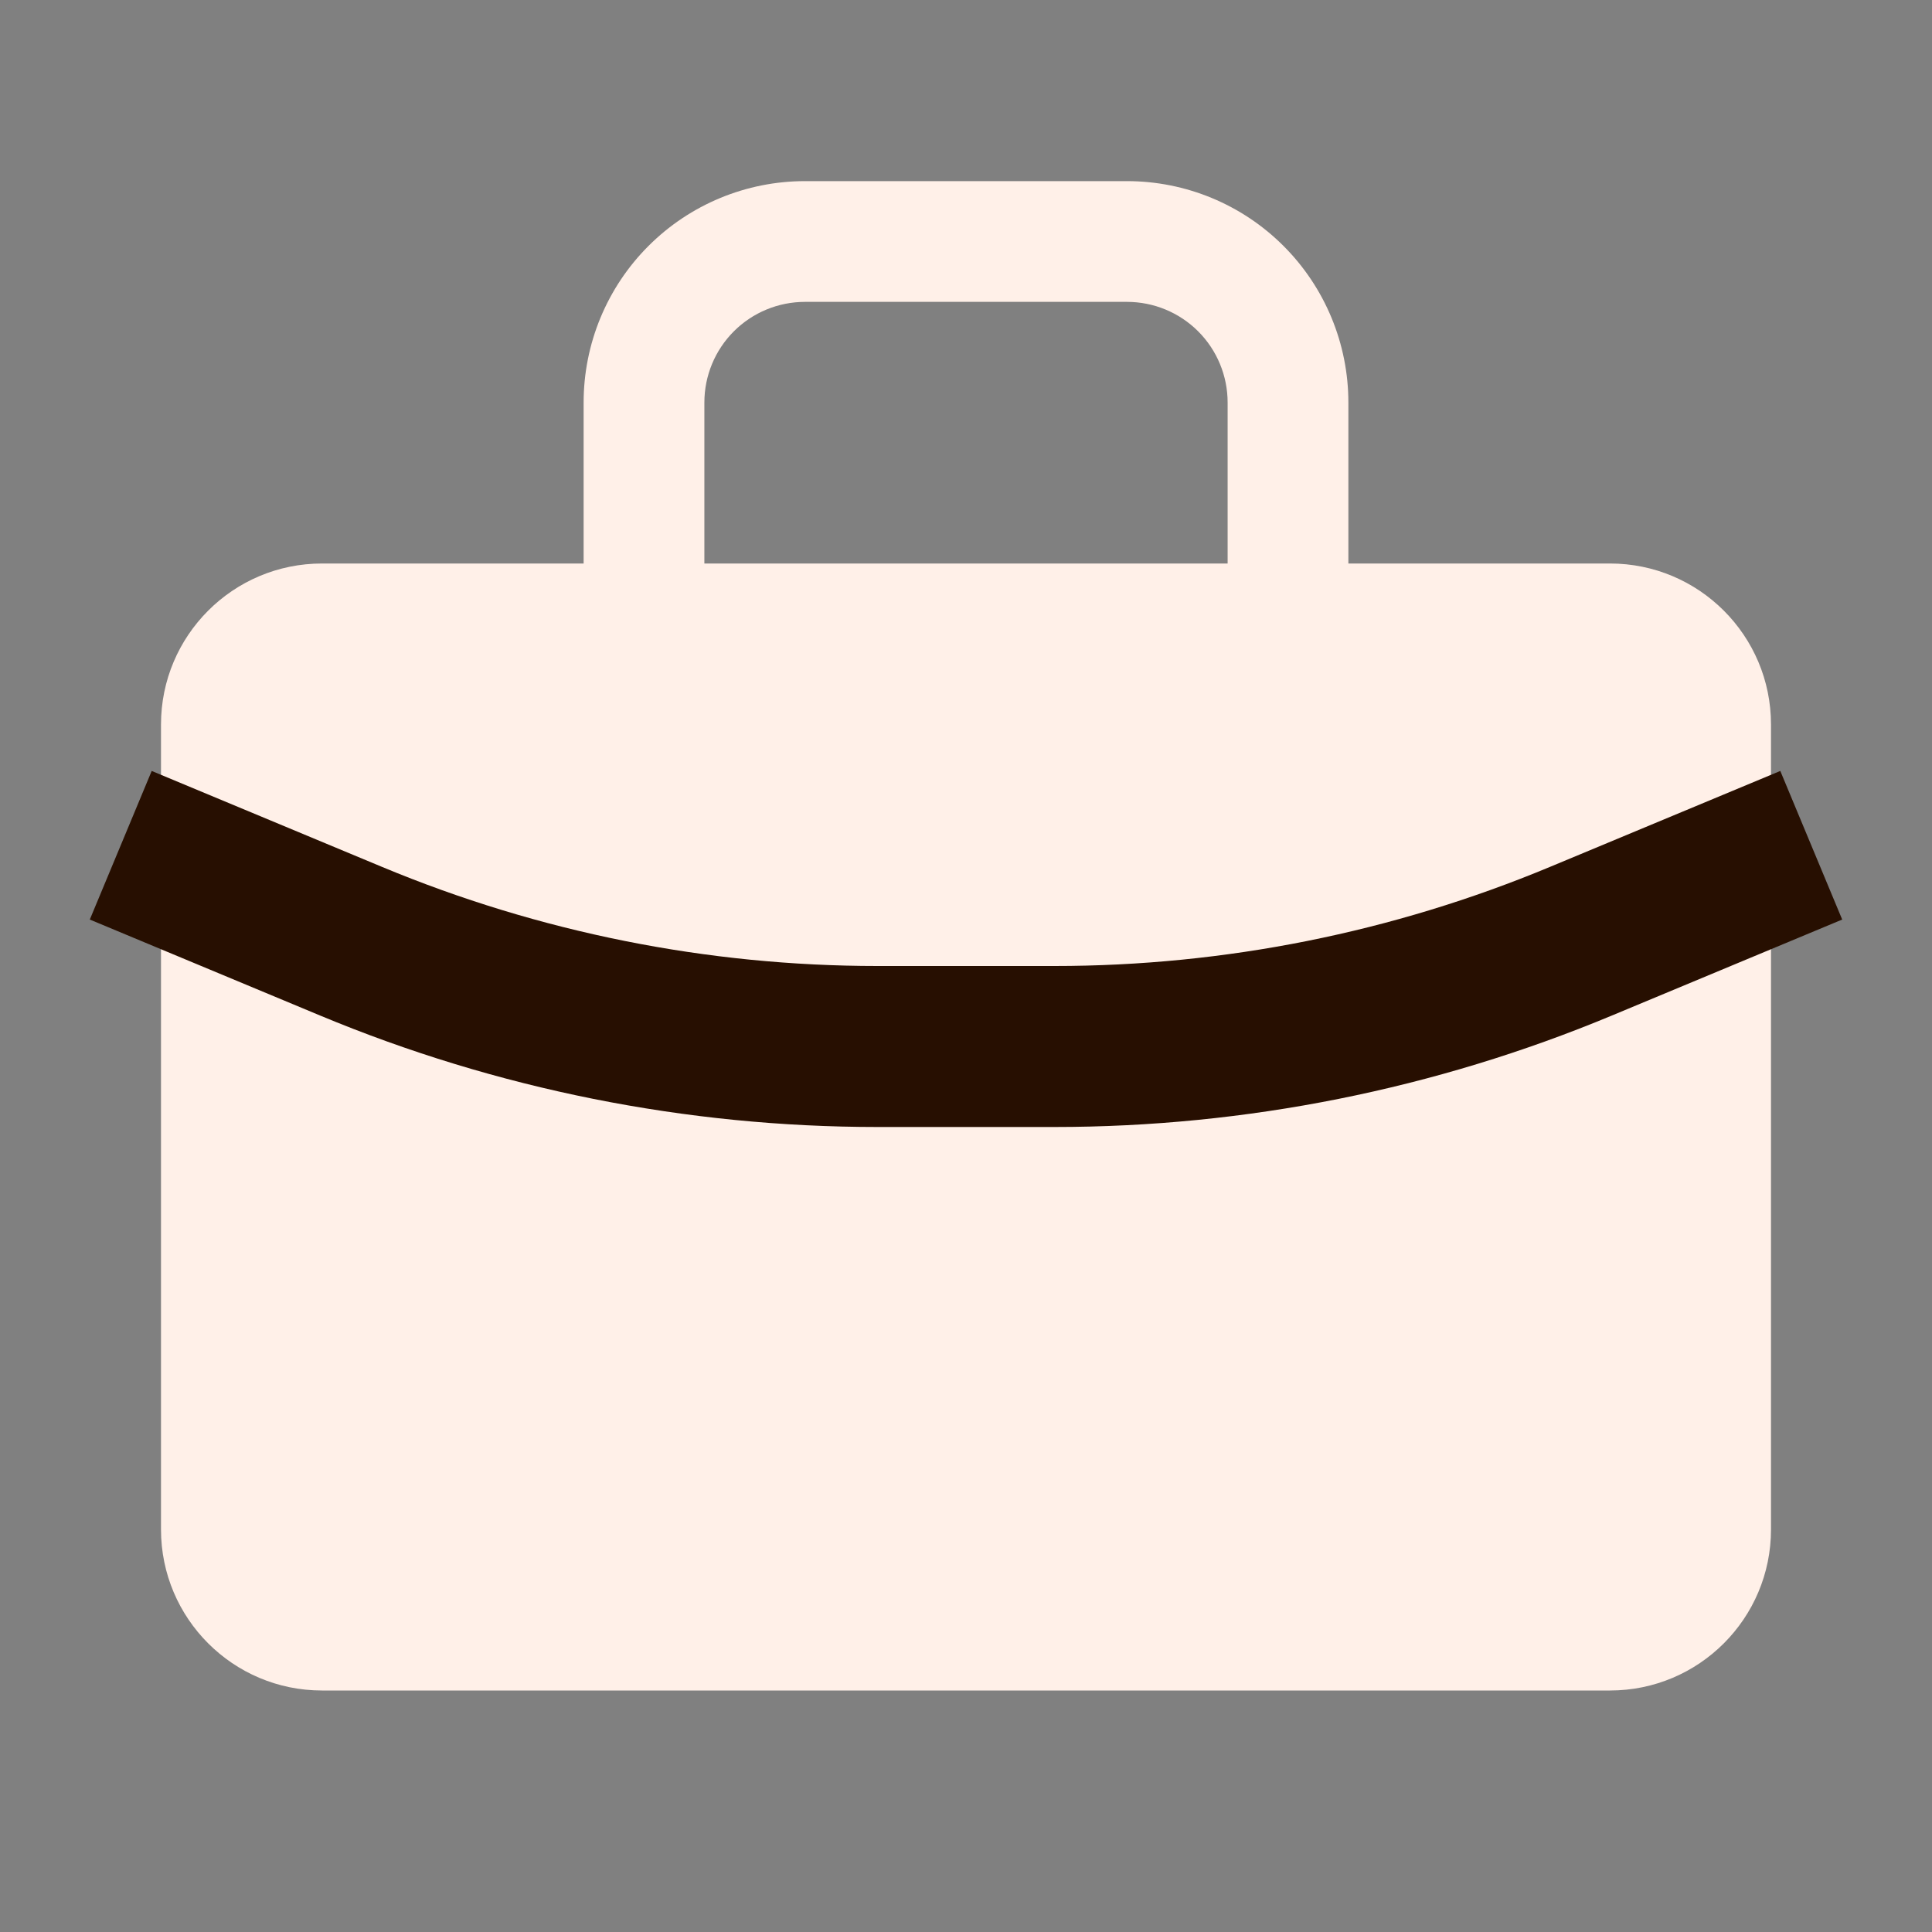 <svg width="48" height="48" viewBox="0 0 48 48" fill="none" xmlns="http://www.w3.org/2000/svg">
<rect x="0" y="0" width="48" height="48" fill="#808080" stroke="none"/>
<path d="M40 14H8C5.791 14 4 15.791 4 18V38C4 40.209 5.791 42 8 42H40C42.209 42 44 40.209 44 38V18C44 15.791 42.209 14 40 14Z" fill="#FFF0E8"/>
<path fill-rule="evenodd" clip-rule="evenodd" d="M7.954 25.231L2.231 22.846L3.769 19.154L9.492 21.538C13.392 23.163 17.575 24 21.8 24H26.2C30.425 24 34.608 23.163 38.508 21.538L44.231 19.154L45.769 22.846L40.046 25.231C35.659 27.059 30.953 28 26.2 28H21.8C17.047 28 12.341 27.059 7.954 25.231Z" fill="#270F01"/>
<path fill-rule="evenodd" clip-rule="evenodd" d="M16.111 6.111C17.142 5.079 18.541 4.5 20 4.5H28C29.459 4.5 30.858 5.079 31.889 6.111C32.92 7.142 33.5 8.541 33.5 10V14C33.5 14.828 32.828 15.5 32 15.5C31.172 15.5 30.5 14.828 30.5 14V10C30.5 9.337 30.237 8.701 29.768 8.232C29.299 7.763 28.663 7.5 28 7.5H20C19.337 7.5 18.701 7.763 18.232 8.232C17.763 8.701 17.5 9.337 17.5 10V14C17.5 14.828 16.828 15.5 16 15.5C15.172 15.5 14.5 14.828 14.5 14V10C14.5 8.541 15.079 7.142 16.111 6.111Z" fill="#FFF0E8"/>
</svg>
